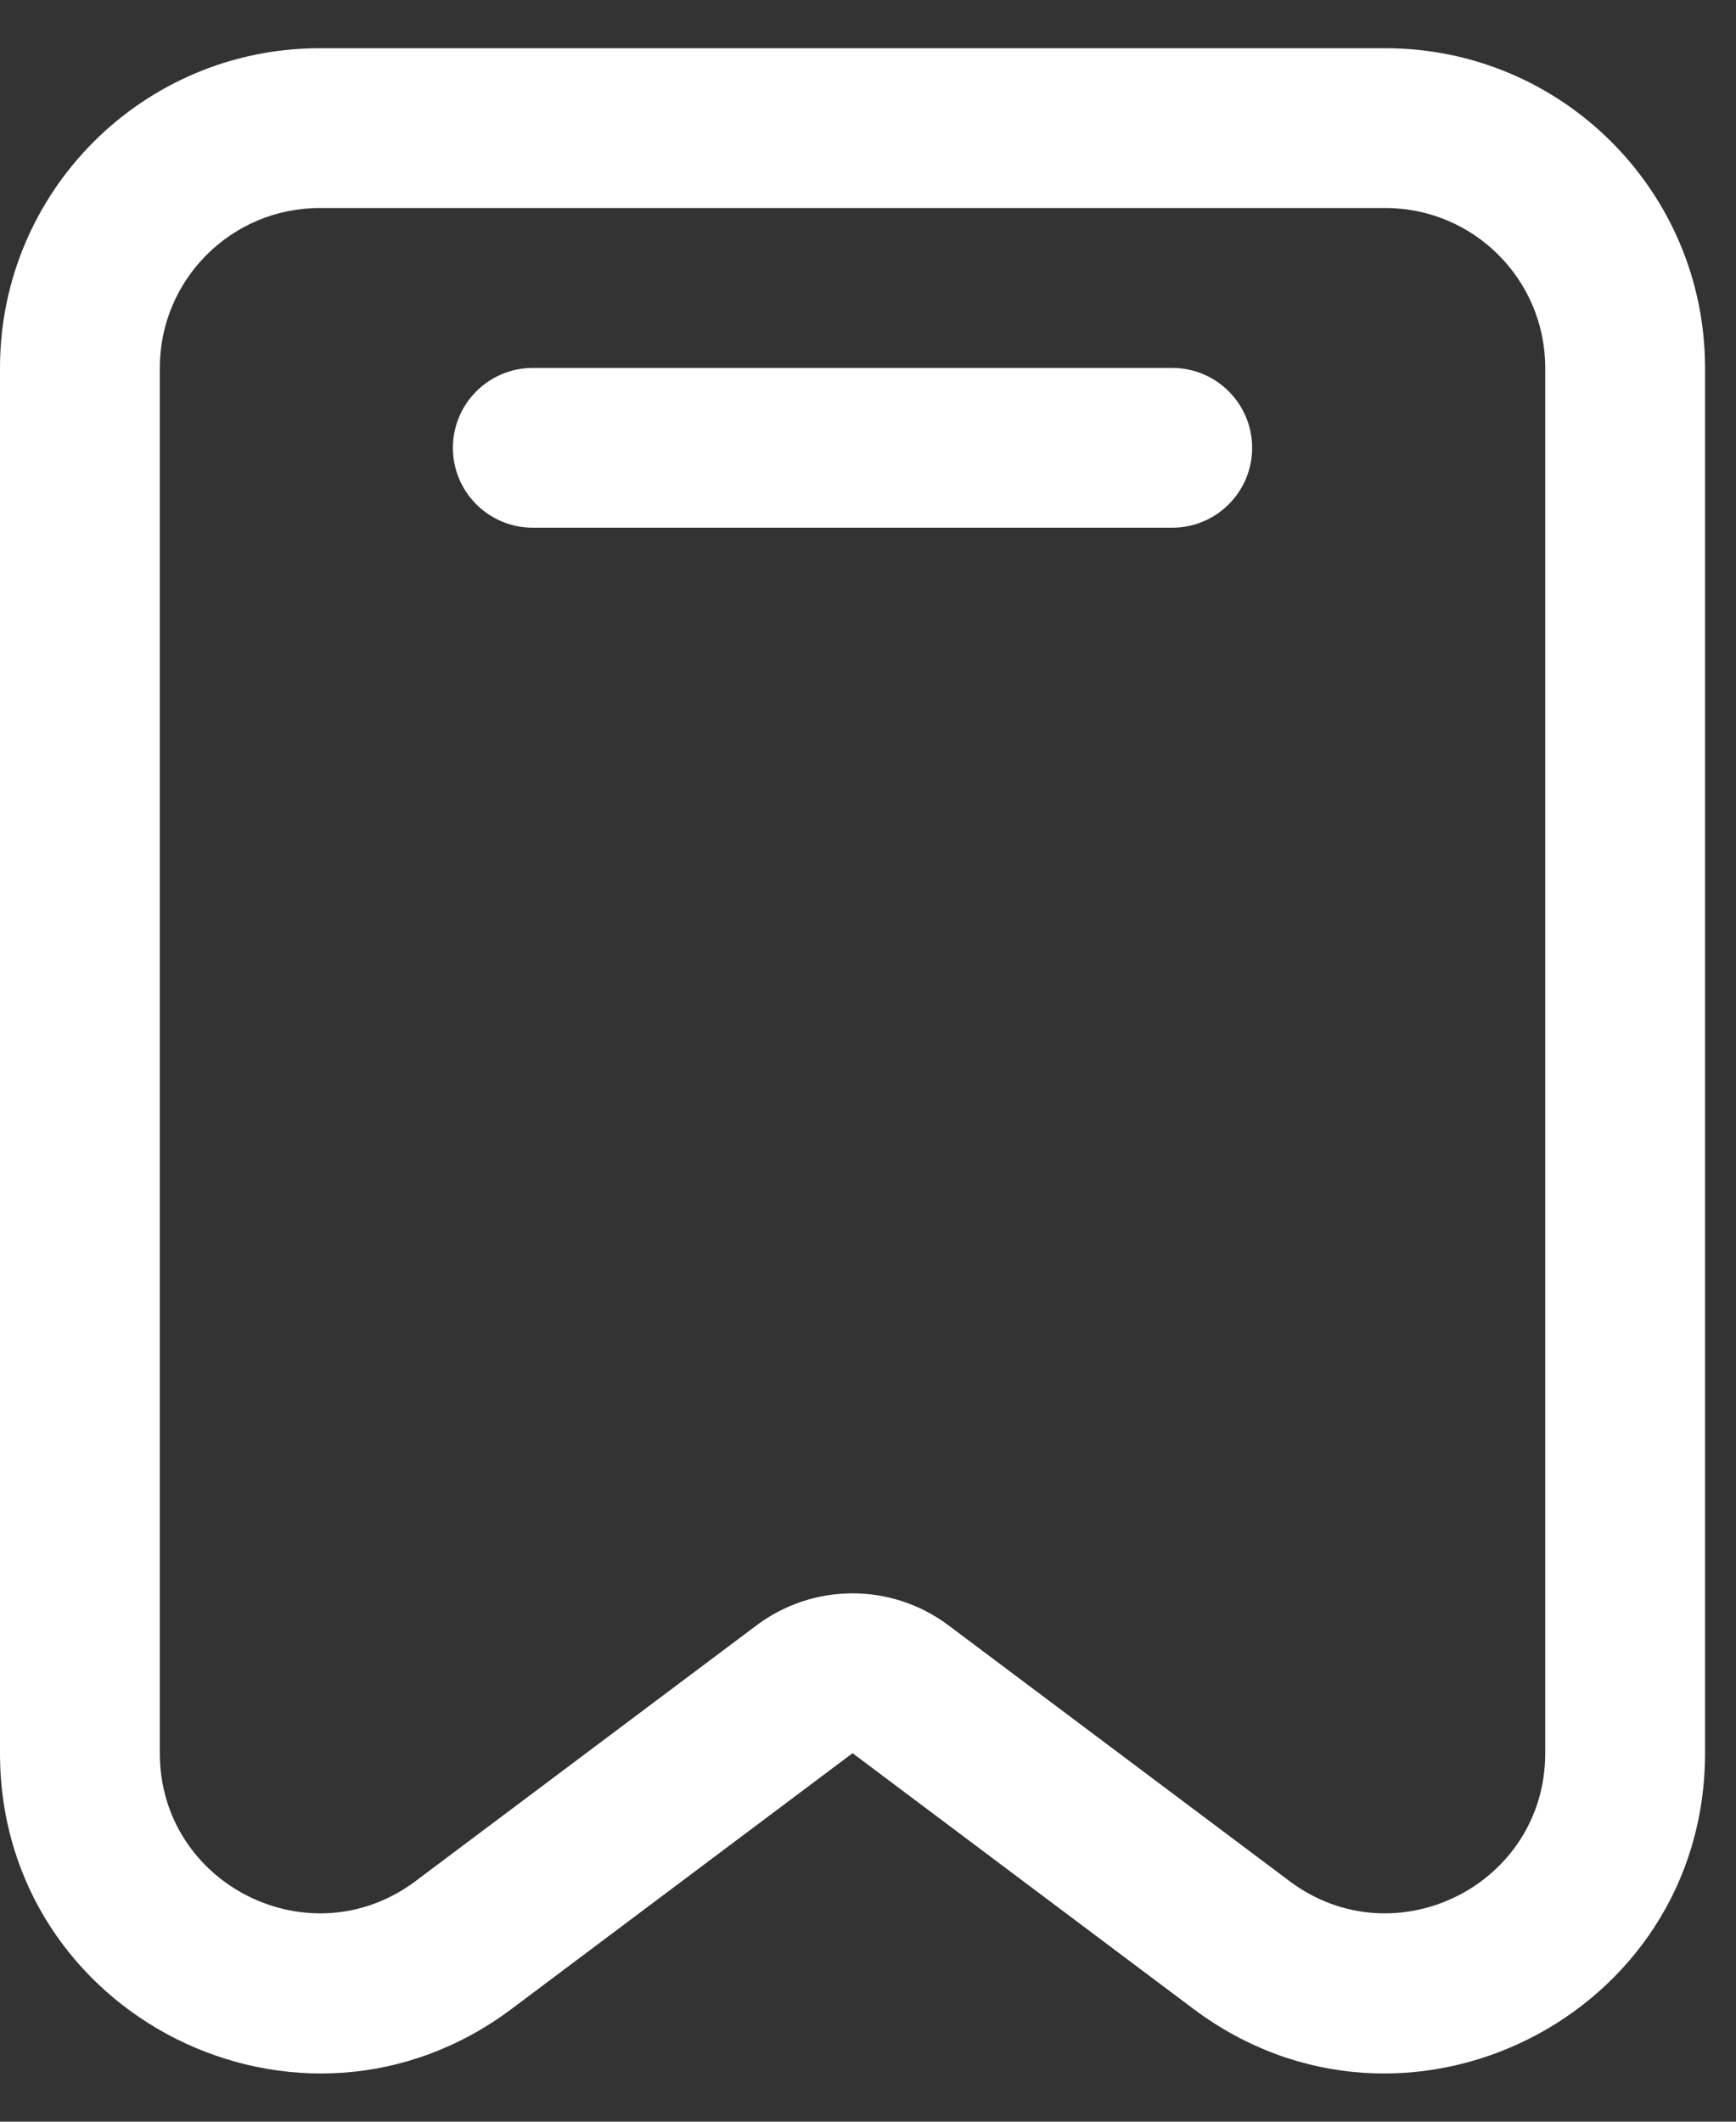 <svg width="18" height="22" viewBox="0 0 18 22" fill="none" xmlns="http://www.w3.org/2000/svg">
<rect x="0" y="0" width="18" height="22" fill="#333333" stroke="none"/>
<path fill-rule="evenodd" clip-rule="evenodd" d="M7.845 16.853C8.434 16.411 9.245 16.411 9.834 16.853L13.37 19.505C14.463 20.325 16.022 19.545 16.022 18.179V3.815C16.022 2.899 15.28 2.157 14.364 2.157H3.315C2.399 2.157 1.657 2.899 1.657 3.815V18.179C1.657 19.545 3.217 20.325 4.309 19.505L7.845 16.853ZM8.84 18.179L12.375 20.831C14.561 22.47 17.679 20.911 17.679 18.179V3.815C17.679 1.984 16.195 0.5 14.364 0.5H3.315C1.484 0.5 0 1.984 0 3.815V18.179C0 20.911 3.118 22.47 5.304 20.831L8.84 18.179Z" fill="white"/>
<path fill-rule="evenodd" clip-rule="evenodd" d="M4.696 4.644C4.696 4.186 5.067 3.815 5.525 3.815H12.154C12.612 3.815 12.983 4.186 12.983 4.644C12.983 5.101 12.612 5.472 12.154 5.472H5.525C5.067 5.472 4.696 5.101 4.696 4.644Z" fill="white"/>
</svg>
